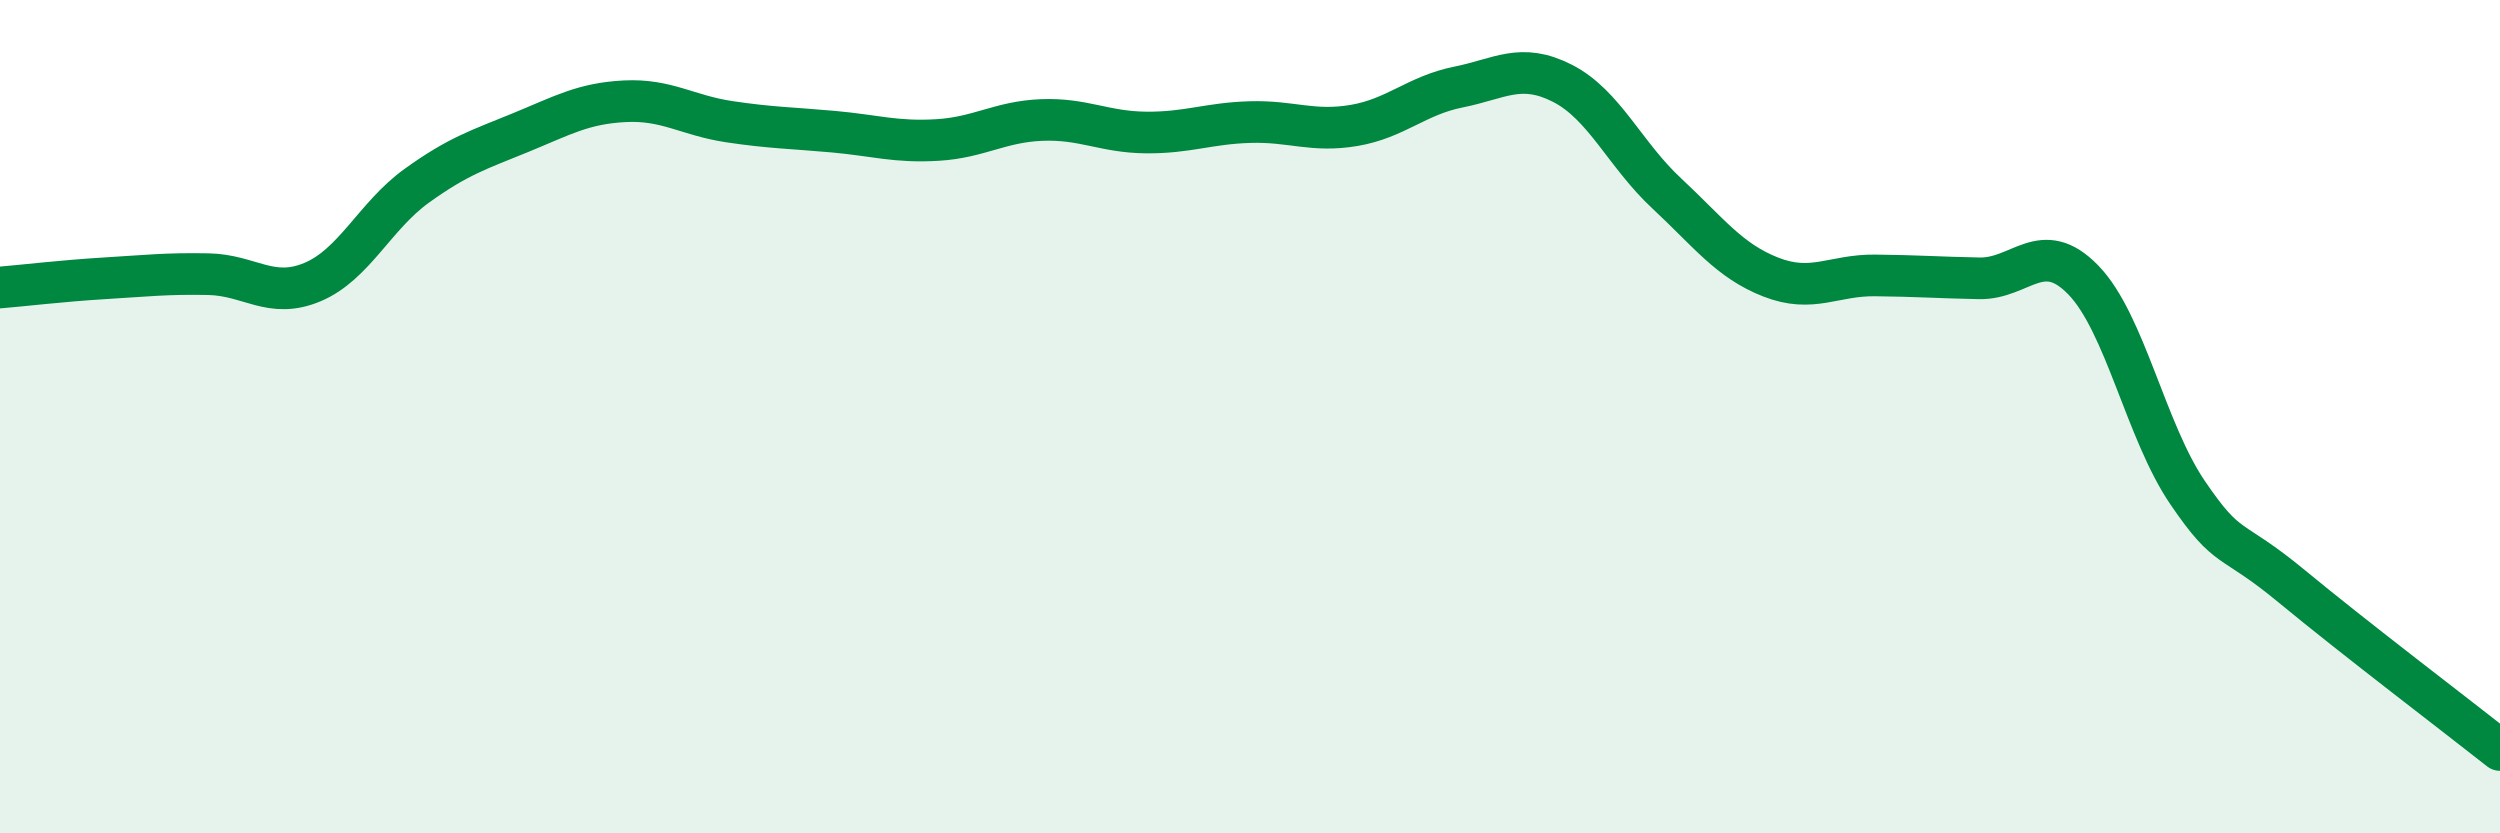 
    <svg width="60" height="20" viewBox="0 0 60 20" xmlns="http://www.w3.org/2000/svg">
      <path
        d="M 0,6.9 C 0.5,6.86 1.5,6.74 2.5,6.68 C 3.5,6.62 4,6.56 5,6.58 C 6,6.6 6.5,7.19 7.5,6.77 C 8.5,6.35 9,5.18 10,4.46 C 11,3.74 11.5,3.59 12.5,3.18 C 13.5,2.77 14,2.48 15,2.43 C 16,2.38 16.5,2.77 17.5,2.92 C 18.5,3.07 19,3.07 20,3.16 C 21,3.25 21.5,3.42 22.5,3.36 C 23.5,3.3 24,2.92 25,2.88 C 26,2.84 26.5,3.17 27.5,3.18 C 28.5,3.19 29,2.96 30,2.93 C 31,2.9 31.5,3.18 32.5,3.01 C 33.5,2.84 34,2.29 35,2.09 C 36,1.89 36.5,1.49 37.5,2 C 38.5,2.51 39,3.71 40,4.64 C 41,5.57 41.5,6.26 42.5,6.65 C 43.5,7.04 44,6.6 45,6.61 C 46,6.62 46.5,6.66 47.5,6.68 C 48.5,6.7 49,5.69 50,6.72 C 51,7.75 51.5,10.35 52.5,11.82 C 53.5,13.29 53.5,12.83 55,14.07 C 56.5,15.31 59,17.21 60,18L60 20L0 20Z"
        fill="#008740"
        opacity="0.1"
        stroke-linecap="round"
        stroke-linejoin="round"
      />
      <path
        d="M 0,6.9 C 0.5,6.86 1.5,6.74 2.5,6.68 C 3.5,6.62 4,6.56 5,6.58 C 6,6.6 6.5,7.19 7.5,6.77 C 8.5,6.35 9,5.18 10,4.46 C 11,3.74 11.5,3.59 12.5,3.18 C 13.5,2.77 14,2.48 15,2.43 C 16,2.38 16.5,2.77 17.5,2.92 C 18.5,3.07 19,3.07 20,3.16 C 21,3.25 21.5,3.42 22.5,3.36 C 23.5,3.3 24,2.92 25,2.88 C 26,2.84 26.5,3.17 27.5,3.18 C 28.5,3.19 29,2.96 30,2.93 C 31,2.9 31.5,3.18 32.5,3.01 C 33.5,2.84 34,2.29 35,2.09 C 36,1.89 36.5,1.49 37.5,2 C 38.5,2.51 39,3.71 40,4.64 C 41,5.57 41.5,6.26 42.5,6.65 C 43.5,7.04 44,6.6 45,6.61 C 46,6.62 46.5,6.66 47.5,6.68 C 48.5,6.7 49,5.69 50,6.72 C 51,7.75 51.5,10.35 52.5,11.82 C 53.5,13.29 53.5,12.83 55,14.07 C 56.5,15.31 59,17.21 60,18"
        stroke="#008740"
        stroke-width="1"
        fill="none"
        stroke-linecap="round"
        stroke-linejoin="round"
      />
    </svg>
  